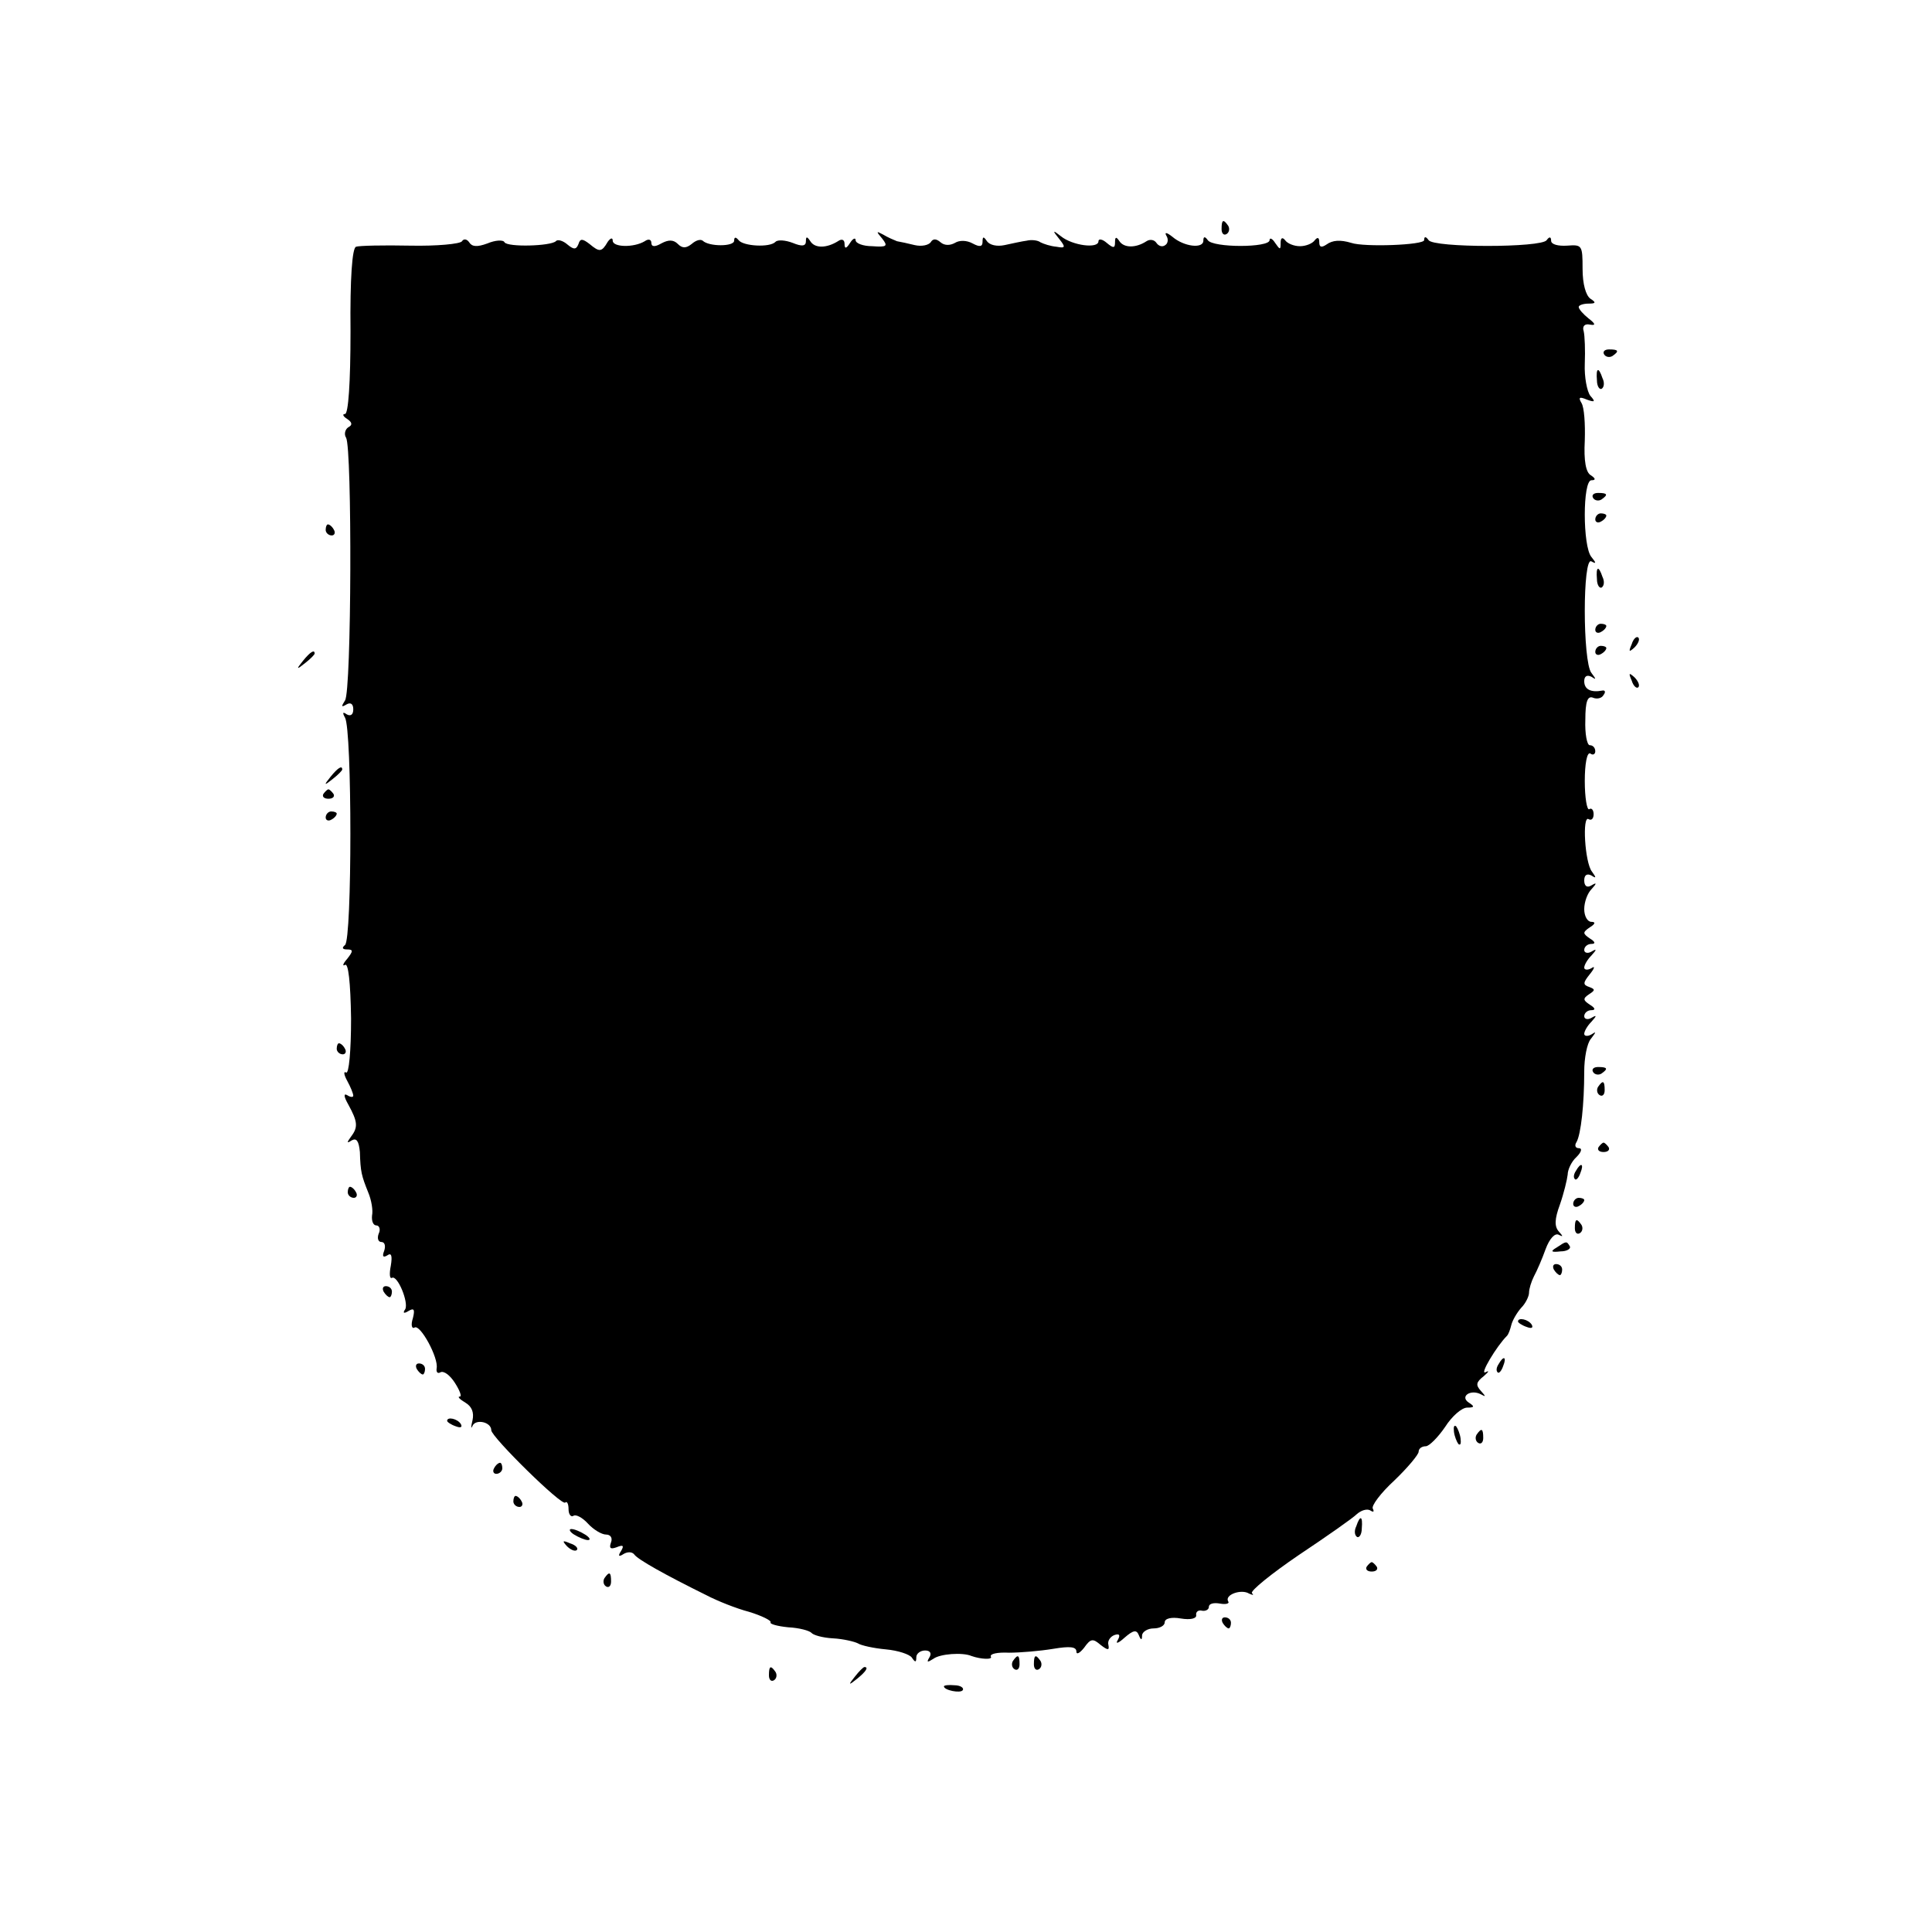 <?xml version="1.0" standalone="no"?>
<!DOCTYPE svg PUBLIC "-//W3C//DTD SVG 20010904//EN"
 "http://www.w3.org/TR/2001/REC-SVG-20010904/DTD/svg10.dtd">
<svg version="1.0" xmlns="http://www.w3.org/2000/svg"
 width="350pt" height="350pt" viewBox="0 0 350 350"
 preserveAspectRatio="xMidYMid meet">
<g transform="translate(0,350) scale(0.1,-0.1)"
fill="#000000" stroke="none">
<path d="M2213 3085 c0 -8 4 -12 9 -9 5 3 6 10 3 15 -9 13 -12 11 -12 -6z"/>
<path d="M1598 3068 c11 -14 9 -16 -18 -14 -16 0 -30 5 -30 11 0 5 -5 3 -10
-5 -7 -11 -10 -11 -10 -2 0 8 -5 10 -12 5 -21 -13 -42 -13 -50 0 -6 9 -8 9 -8
0 0 -9 -7 -10 -24 -3 -13 5 -27 6 -31 2 -10 -11 -59 -8 -67 3 -5 6 -8 6 -8 -1
0 -11 -46 -11 -57 0 -4 3 -12 1 -20 -6 -10 -8 -17 -8 -25 0 -8 8 -17 8 -30 1
-12 -7 -18 -6 -18 1 0 6 -5 8 -12 3 -20 -12 -58 -11 -58 1 0 6 -4 5 -9 -2 -11
-19 -15 -19 -33 -4 -13 10 -17 10 -20 0 -4 -10 -8 -11 -20 -1 -8 7 -18 10 -21
6 -10 -9 -87 -11 -93 -2 -2 5 -17 4 -31 -2 -19 -7 -28 -6 -33 2 -4 6 -10 7
-13 2 -3 -5 -46 -9 -94 -8 -48 1 -93 0 -98 -2 -7 -2 -11 -58 -10 -153 0 -94
-4 -150 -10 -150 -5 0 -4 -4 4 -9 9 -6 10 -11 2 -15 -6 -4 -8 -13 -4 -19 11
-19 10 -460 -2 -476 -7 -11 -7 -13 3 -7 7 4 12 1 12 -9 0 -10 -5 -13 -12 -9
-7 5 -8 3 -3 -6 13 -21 13 -403 0 -412 -6 -5 -5 -8 4 -8 11 0 11 -3 0 -17 -8
-9 -9 -14 -4 -11 6 4 10 -31 11 -97 0 -60 -4 -101 -9 -98 -5 3 -4 -4 2 -15 6
-11 11 -23 11 -27 0 -3 -5 -3 -11 1 -7 4 -6 -3 2 -17 17 -31 18 -41 5 -58 -8
-11 -8 -13 1 -7 9 5 13 -1 15 -21 1 -36 3 -43 15 -73 6 -14 9 -33 7 -42 -1
-10 2 -18 8 -18 5 0 8 -7 4 -15 -3 -8 -1 -15 5 -15 6 0 8 -7 5 -16 -4 -10 -2
-13 6 -8 7 5 9 -1 6 -19 -3 -15 -2 -24 2 -22 10 6 31 -45 24 -57 -5 -7 -2 -8
6 -3 10 6 12 3 8 -13 -4 -12 -2 -20 3 -17 10 7 44 -55 40 -74 -1 -7 2 -10 7
-7 6 3 17 -5 26 -19 9 -14 13 -25 9 -25 -5 0 0 -5 10 -11 12 -7 16 -18 13 -32
-3 -12 -3 -17 0 -10 6 13 34 7 34 -8 0 -12 128 -138 134 -131 3 3 6 -2 6 -12
0 -9 4 -15 9 -12 4 3 16 -3 26 -14 10 -11 25 -20 33 -20 8 0 12 -6 9 -14 -4
-11 -1 -13 10 -9 12 5 14 3 8 -7 -6 -9 -4 -11 5 -5 7 4 15 4 19 -1 6 -9 56
-37 131 -74 19 -10 54 -24 77 -30 23 -7 41 -16 39 -19 -2 -3 12 -7 32 -9 20
-1 38 -6 42 -10 3 -4 20 -9 39 -10 19 -1 39 -6 45 -9 6 -4 29 -9 51 -11 22 -2
43 -9 47 -15 6 -9 8 -9 8 1 0 6 7 12 16 12 9 0 12 -5 8 -12 -6 -10 -4 -10 7
-3 12 9 53 12 69 5 17 -6 39 -7 35 -1 -2 5 12 8 33 7 20 0 56 3 80 7 30 5 42
4 42 -5 0 -6 6 -3 14 7 12 17 16 17 30 5 13 -10 16 -10 14 0 -2 7 3 15 11 18
9 3 11 0 6 -9 -5 -8 1 -6 12 4 16 14 22 15 26 5 4 -10 6 -10 6 0 1 6 10 12 21
12 11 0 20 5 20 11 0 7 12 10 29 7 18 -3 29 0 28 6 -1 6 4 10 11 8 6 -1 12 2
12 7 0 6 9 8 20 6 11 -2 18 0 15 4 -7 12 24 23 38 14 7 -3 9 -3 5 1 -3 4 35
35 85 69 51 34 98 67 105 74 8 7 18 10 24 7 6 -4 8 -3 5 3 -3 5 14 28 39 51
24 23 44 47 44 52 0 6 6 10 13 10 6 0 22 16 35 35 12 19 30 35 40 35 13 0 14
2 3 9 -17 11 3 25 22 15 9 -5 9 -4 0 6 -10 11 -9 16 5 27 9 8 11 11 3 7 -11
-5 20 47 39 66 3 3 6 12 8 20 2 8 10 22 18 31 8 8 14 21 14 27 0 7 4 20 9 30
5 9 15 32 21 49 7 19 17 30 24 26 8 -4 8 -3 0 6 -8 9 -8 22 2 49 7 20 13 45
14 54 0 9 7 24 16 32 9 9 11 16 4 16 -6 0 -8 5 -4 11 8 14 14 68 14 128 0 24
5 51 12 59 10 13 10 14 1 8 -7 -4 -13 -3 -13 1 0 5 6 15 13 22 10 11 10 13 0
7 -7 -4 -13 -2 -13 3 0 6 6 11 13 11 8 0 7 4 -3 10 -12 8 -13 11 -1 19 11 7
11 9 0 13 -12 4 -11 8 1 23 9 11 10 16 3 11 -7 -4 -13 -3 -13 1 0 5 6 15 13
22 10 11 10 13 0 7 -7 -4 -13 -2 -13 3 0 6 6 11 13 11 8 0 7 4 -3 10 -13 9
-13 11 0 20 10 6 11 10 3 10 -7 0 -13 10 -13 23 0 13 6 29 13 36 10 11 10 13
0 7 -8 -5 -13 -1 -13 9 0 10 5 13 13 9 9 -6 9 -4 1 7 -13 16 -18 103 -6 95 5
-3 9 1 9 9 0 8 -4 12 -8 9 -4 -2 -8 21 -8 51 0 31 4 53 10 50 5 -4 9 -1 9 4 0
6 -4 11 -10 11 -5 0 -9 21 -8 46 0 33 4 44 14 40 7 -3 16 -1 19 5 4 5 3 9 -2
8 -21 -4 -33 2 -33 17 0 9 5 12 13 8 9 -6 9 -5 0 7 -16 20 -16 212 0 202 9 -5
9 -3 0 8 -16 19 -16 139 0 139 8 0 8 3 -1 9 -9 5 -13 26 -11 63 1 30 -1 60 -6
68 -6 10 -4 12 10 6 14 -5 16 -4 6 7 -6 8 -11 34 -10 58 1 24 0 51 -2 59 -3 9
2 14 11 12 11 -2 11 1 -2 11 -10 8 -18 17 -18 21 0 3 8 6 18 6 13 0 14 2 3 9
-8 6 -14 26 -14 54 0 43 -1 44 -28 42 -16 -1 -29 2 -29 9 0 7 -3 8 -8 1 -9
-14 -205 -14 -214 0 -5 7 -8 7 -8 0 0 -9 -109 -13 -132 -5 -20 6 -34 5 -45 -3
-9 -6 -13 -5 -13 4 0 9 -3 10 -8 4 -4 -6 -16 -11 -27 -11 -11 0 -23 5 -27 11
-5 6 -8 4 -8 -5 0 -13 -1 -13 -10 0 -5 8 -10 10 -10 5 0 -14 -103 -14 -112 0
-5 7 -8 7 -8 -1 0 -15 -35 -11 -56 7 -10 8 -15 9 -11 2 4 -6 3 -14 -2 -17 -5
-4 -12 -2 -16 4 -4 6 -12 7 -18 3 -20 -13 -41 -12 -49 0 -6 9 -8 8 -8 -2 0
-11 -3 -11 -15 -1 -8 7 -15 8 -15 3 0 -14 -47 -8 -68 9 -15 12 -16 11 -3 -5
12 -15 11 -17 -5 -14 -11 1 -23 5 -29 8 -5 4 -17 5 -25 3 -8 -1 -26 -5 -40 -8
-14 -3 -27 0 -32 7 -6 9 -8 9 -8 -1 0 -9 -5 -10 -18 -3 -11 6 -24 6 -32 1 -9
-5 -19 -5 -26 1 -8 7 -14 7 -18 0 -4 -5 -16 -8 -29 -5 -12 3 -26 6 -32 7 -5 2
-17 7 -25 12 -13 7 -13 6 -2 -7z"/>
<path d="M2906 2858 c3 -5 10 -6 15 -3 13 9 11 12 -6 12 -8 0 -12 -4 -9 -9z"/>
<path d="M2893 2811 c0 -11 5 -18 9 -15 4 3 5 11 1 19 -7 21 -12 19 -10 -4z"/>
<path d="M2886 2598 c3 -5 10 -6 15 -3 13 9 11 12 -6 12 -8 0 -12 -4 -9 -9z"/>
<path d="M2890 2559 c0 -5 5 -7 10 -4 6 3 10 8 10 11 0 2 -4 4 -10 4 -5 0 -10
-5 -10 -11z"/>
<path d="M590 2540 c0 -5 5 -10 11 -10 5 0 7 5 4 10 -3 6 -8 10 -11 10 -2 0
-4 -4 -4 -10z"/>
<path d="M2893 2451 c0 -11 5 -18 9 -15 4 3 5 11 1 19 -7 21 -12 19 -10 -4z"/>
<path d="M2890 2359 c0 -5 5 -7 10 -4 6 3 10 8 10 11 0 2 -4 4 -10 4 -5 0 -10
-5 -10 -11z"/>
<path d="M2956 2333 c-6 -14 -5 -15 5 -6 7 7 10 15 7 18 -3 3 -9 -2 -12 -12z"/>
<path d="M2890 2319 c0 -5 5 -7 10 -4 6 3 10 8 10 11 0 2 -4 4 -10 4 -5 0 -10
-5 -10 -11z"/>
<path d="M549 2303 c-13 -16 -12 -17 4 -4 9 7 17 15 17 17 0 8 -8 3 -21 -13z"/>
<path d="M2956 2267 c3 -10 9 -15 12 -12 3 3 0 11 -7 18 -10 9 -11 8 -5 -6z"/>
<path d="M599 2093 c-13 -16 -12 -17 4 -4 9 7 17 15 17 17 0 8 -8 3 -21 -13z"/>
<path d="M586 2062 c-3 -5 1 -9 9 -9 8 0 12 4 9 9 -3 4 -7 8 -9 8 -2 0 -6 -4
-9 -8z"/>
<path d="M590 2019 c0 -5 5 -7 10 -4 6 3 10 8 10 11 0 2 -4 4 -10 4 -5 0 -10
-5 -10 -11z"/>
<path d="M610 1600 c0 -5 5 -10 11 -10 5 0 7 5 4 10 -3 6 -8 10 -11 10 -2 0
-4 -4 -4 -10z"/>
<path d="M2886 1558 c3 -5 10 -6 15 -3 13 9 11 12 -6 12 -8 0 -12 -4 -9 -9z"/>
<path d="M2895 1531 c-3 -5 -2 -12 3 -15 5 -3 9 1 9 9 0 17 -3 19 -12 6z"/>
<path d="M2896 1422 c-3 -5 1 -9 9 -9 8 0 12 4 9 9 -3 4 -7 8 -9 8 -2 0 -6 -4
-9 -8z"/>
<path d="M2855 1379 c-4 -6 -5 -12 -2 -15 2 -3 7 2 10 11 7 17 1 20 -8 4z"/>
<path d="M630 1340 c0 -5 5 -10 11 -10 5 0 7 5 4 10 -3 6 -8 10 -11 10 -2 0
-4 -4 -4 -10z"/>
<path d="M2850 1319 c0 -5 5 -7 10 -4 6 3 10 8 10 11 0 2 -4 4 -10 4 -5 0 -10
-5 -10 -11z"/>
<path d="M2853 1275 c0 -8 4 -12 9 -9 5 3 6 10 3 15 -9 13 -12 11 -12 -6z"/>
<path d="M2820 1240 c-12 -7 -10 -9 7 -7 12 0 19 5 17 9 -6 10 -6 10 -24 -2z"/>
<path d="M2815 1200 c3 -5 8 -10 11 -10 2 0 4 5 4 10 0 6 -5 10 -11 10 -5 0
-7 -4 -4 -10z"/>
<path d="M695 1160 c3 -5 8 -10 11 -10 2 0 4 5 4 10 0 6 -5 10 -11 10 -5 0 -7
-4 -4 -10z"/>
<path d="M2750 1106 c0 -2 7 -7 16 -10 8 -3 12 -2 9 4 -6 10 -25 14 -25 6z"/>
<path d="M2715 1029 c-4 -6 -5 -12 -2 -15 2 -3 7 2 10 11 7 17 1 20 -8 4z"/>
<path d="M755 1020 c3 -5 8 -10 11 -10 2 0 4 5 4 10 0 6 -5 10 -11 10 -5 0 -7
-4 -4 -10z"/>
<path d="M810 926 c0 -2 7 -7 16 -10 8 -3 12 -2 9 4 -6 10 -25 14 -25 6z"/>
<path d="M2634 906 c1 -8 5 -18 8 -22 4 -3 5 1 4 10 -1 8 -5 18 -8 22 -4 3 -5
-1 -4 -10z"/>
<path d="M2675 901 c-3 -5 -2 -12 3 -15 5 -3 9 1 9 9 0 17 -3 19 -12 6z"/>
<path d="M895 840 c-3 -5 -1 -10 4 -10 6 0 11 5 11 10 0 6 -2 10 -4 10 -3 0
-8 -4 -11 -10z"/>
<path d="M930 780 c0 -5 5 -10 11 -10 5 0 7 5 4 10 -3 6 -8 10 -11 10 -2 0 -4
-4 -4 -10z"/>
<path d="M2457 735 c-4 -8 -3 -16 1 -19 4 -3 9 4 9 15 2 23 -3 25 -10 4z"/>
<path d="M1040 720 c8 -5 20 -10 25 -10 6 0 3 5 -5 10 -8 5 -19 10 -25 10 -5
0 -3 -5 5 -10z"/>
<path d="M1027 699 c7 -7 15 -10 18 -7 3 3 -2 9 -12 12 -14 6 -15 5 -6 -5z"/>
<path d="M2476 662 c-3 -5 1 -9 9 -9 8 0 12 4 9 9 -3 4 -7 8 -9 8 -2 0 -6 -4
-9 -8z"/>
<path d="M1095 641 c-3 -5 -2 -12 3 -15 5 -3 9 1 9 9 0 17 -3 19 -12 6z"/>
<path d="M2215 560 c3 -5 8 -10 11 -10 2 0 4 5 4 10 0 6 -5 10 -11 10 -5 0 -7
-4 -4 -10z"/>
<path d="M1835 491 c-3 -5 -2 -12 3 -15 5 -3 9 1 9 9 0 17 -3 19 -12 6z"/>
<path d="M1873 485 c0 -8 4 -12 9 -9 5 3 6 10 3 15 -9 13 -12 11 -12 -6z"/>
<path d="M1393 465 c0 -8 4 -12 9 -9 5 3 6 10 3 15 -9 13 -12 11 -12 -6z"/>
<path d="M1549 463 c-13 -16 -12 -17 4 -4 16 13 21 21 13 21 -2 0 -10 -8 -17
-17z"/>
<path d="M1710 445 c0 -7 30 -13 34 -7 3 4 -4 9 -15 9 -10 1 -19 0 -19 -2z"/>
</g>
</svg>
